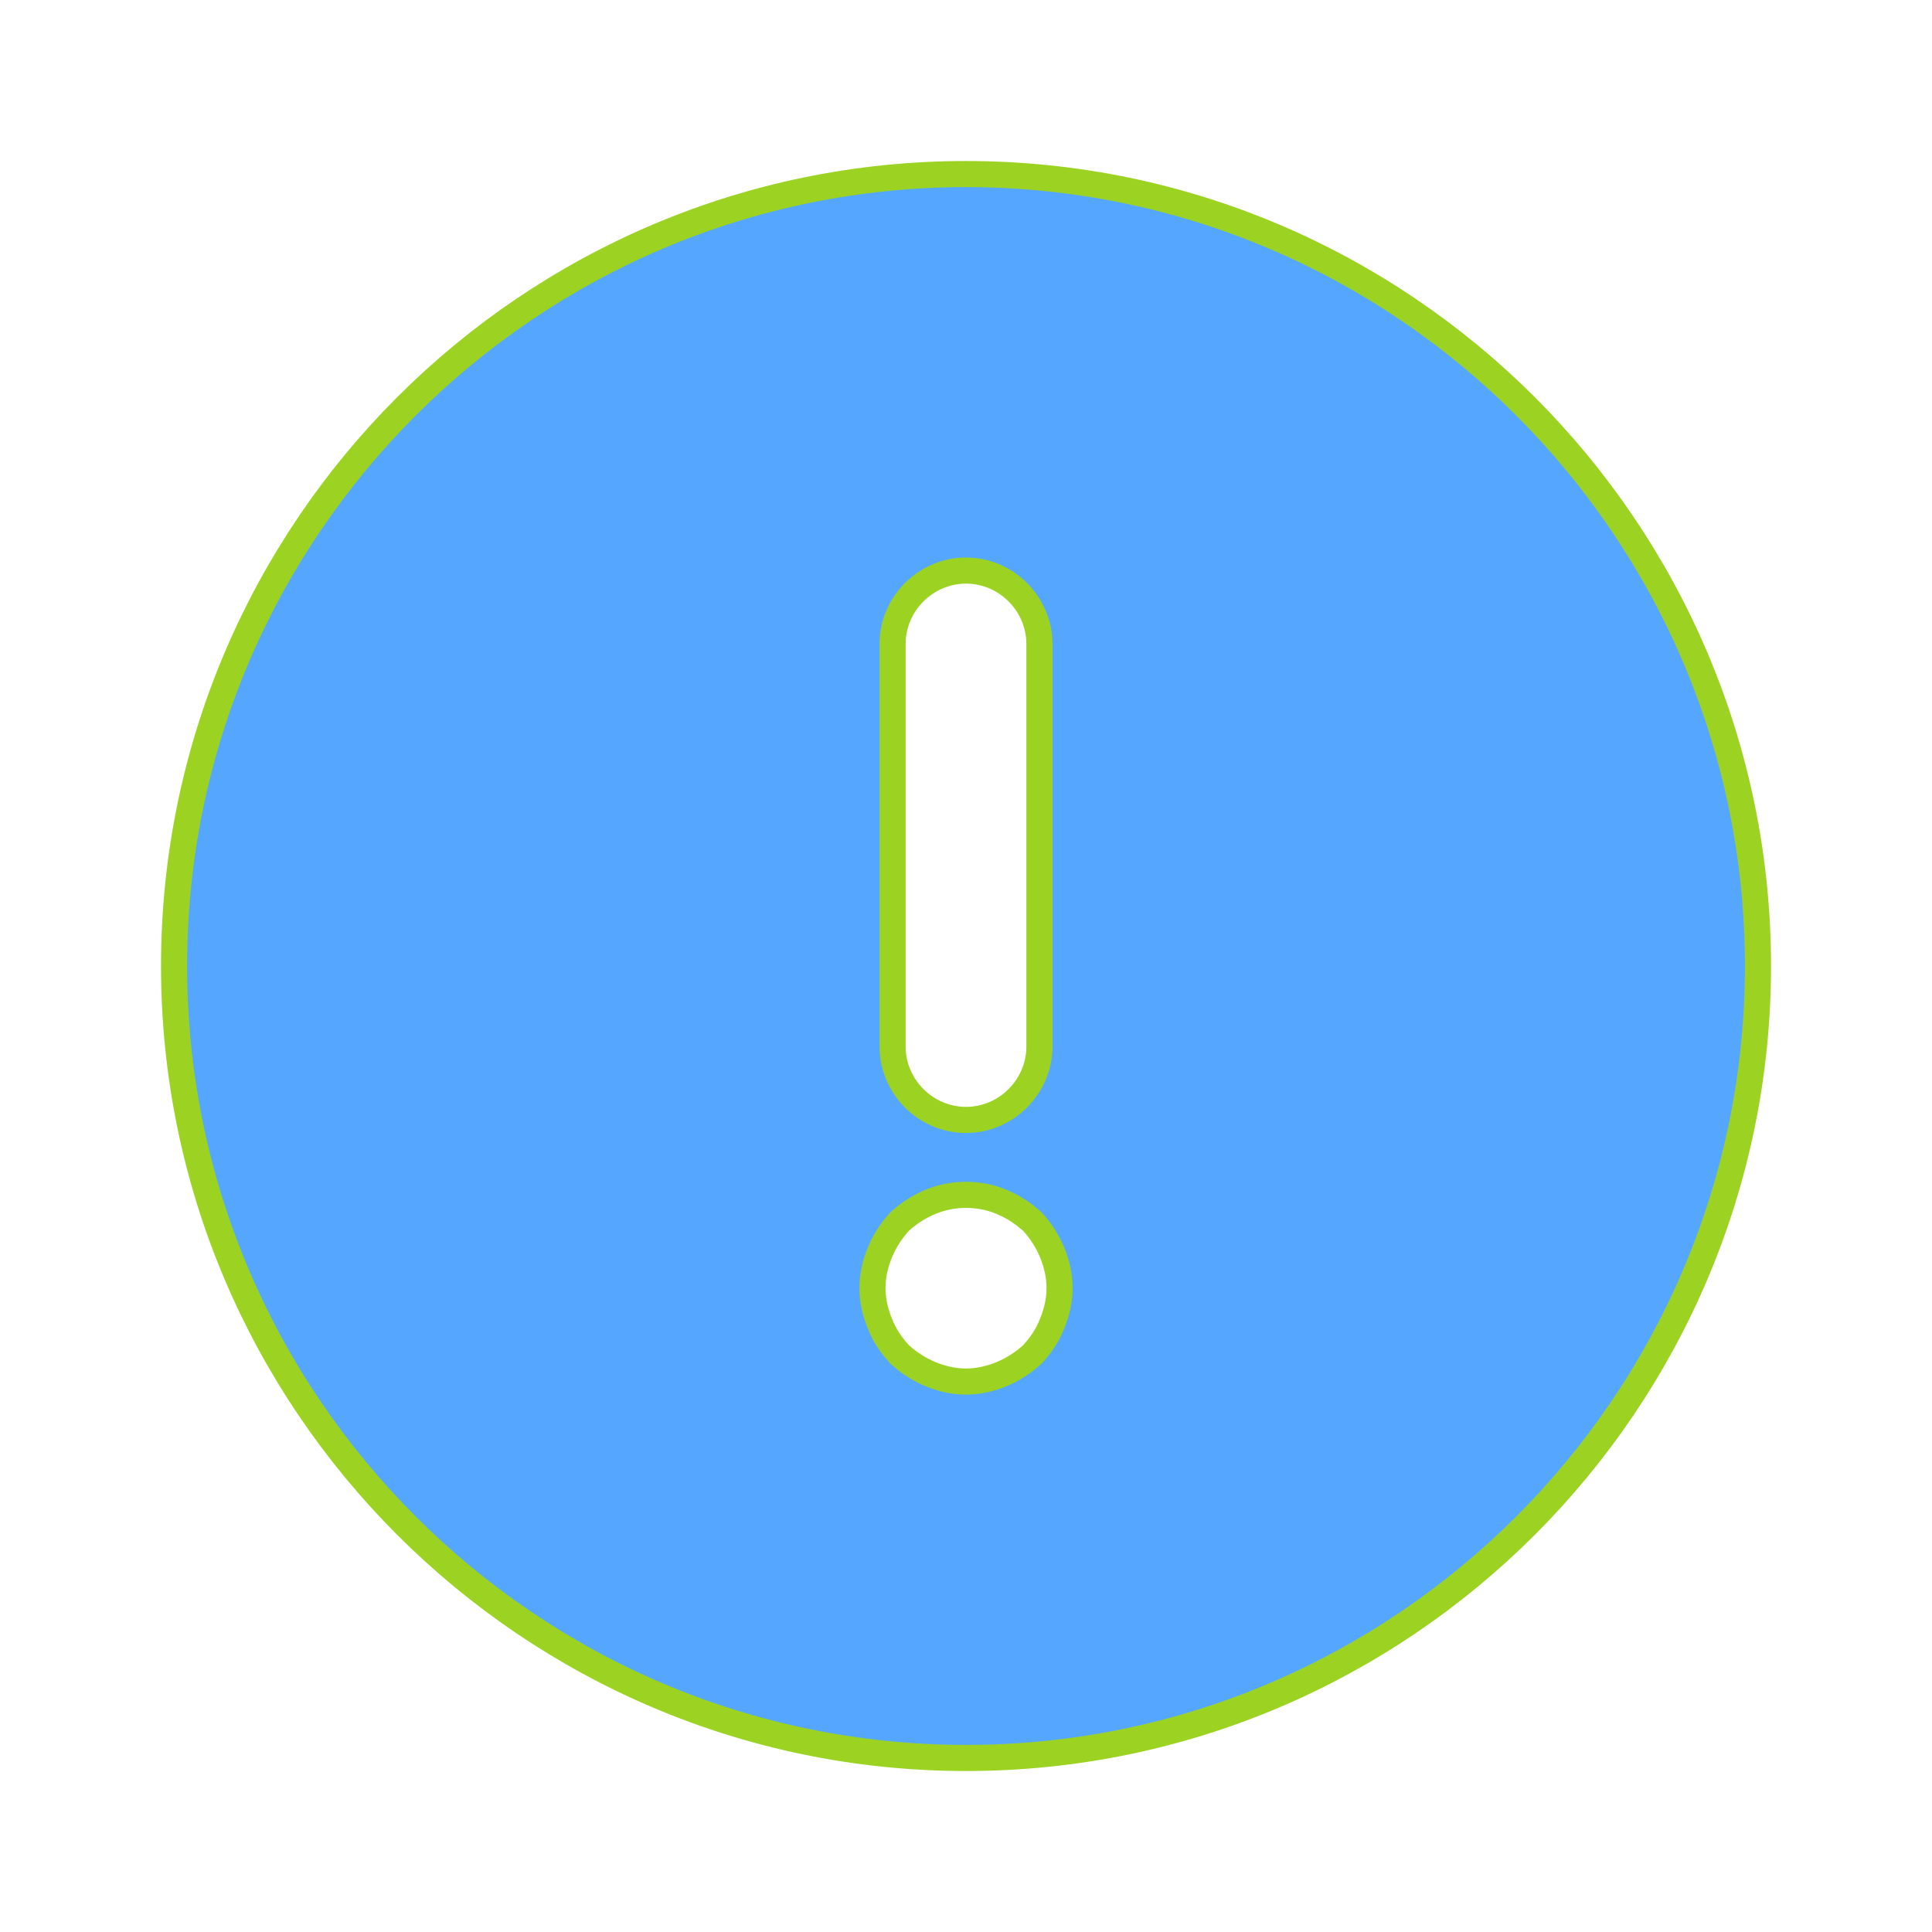 <svg width="74" height="74" viewBox="0 0 74 74" fill="none" xmlns="http://www.w3.org/2000/svg">
<path d="M37 6.667C53.713 6.667 67.334 20.287 67.334 37C67.334 53.713 53.713 67.334 37 67.334C20.287 67.334 6.667 53.713 6.667 37C6.667 20.287 20.287 6.667 37 6.667ZM38.364 46.035C37.501 45.675 36.5 45.675 35.637 46.035C35.213 46.212 34.825 46.458 34.477 46.772L34.457 46.79L34.44 46.809C34.126 47.158 33.879 47.545 33.702 47.969C33.527 48.391 33.417 48.857 33.417 49.334C33.417 49.751 33.501 50.16 33.64 50.538L33.702 50.697C33.884 51.165 34.137 51.521 34.44 51.857L34.457 51.877L34.477 51.894C34.825 52.208 35.213 52.455 35.637 52.632C36.058 52.807 36.523 52.917 37 52.917C37.477 52.917 37.943 52.807 38.364 52.632C38.788 52.455 39.176 52.208 39.524 51.894L39.544 51.877L39.562 51.857C39.864 51.521 40.117 51.165 40.299 50.697C40.474 50.276 40.584 49.81 40.584 49.334C40.584 48.857 40.474 48.391 40.299 47.969C40.122 47.545 39.876 47.158 39.562 46.809L39.544 46.79L39.524 46.772L39.255 46.55C38.979 46.34 38.682 46.167 38.364 46.035ZM37 21.854C35.46 21.854 34.188 23.127 34.188 24.667V40.084C34.188 41.624 35.46 42.896 37 42.896C38.54 42.896 39.812 41.624 39.812 40.084V24.667C39.812 23.126 38.54 21.854 37 21.854Z" fill="#54A6FF" stroke="#9CD323"/>
</svg>
